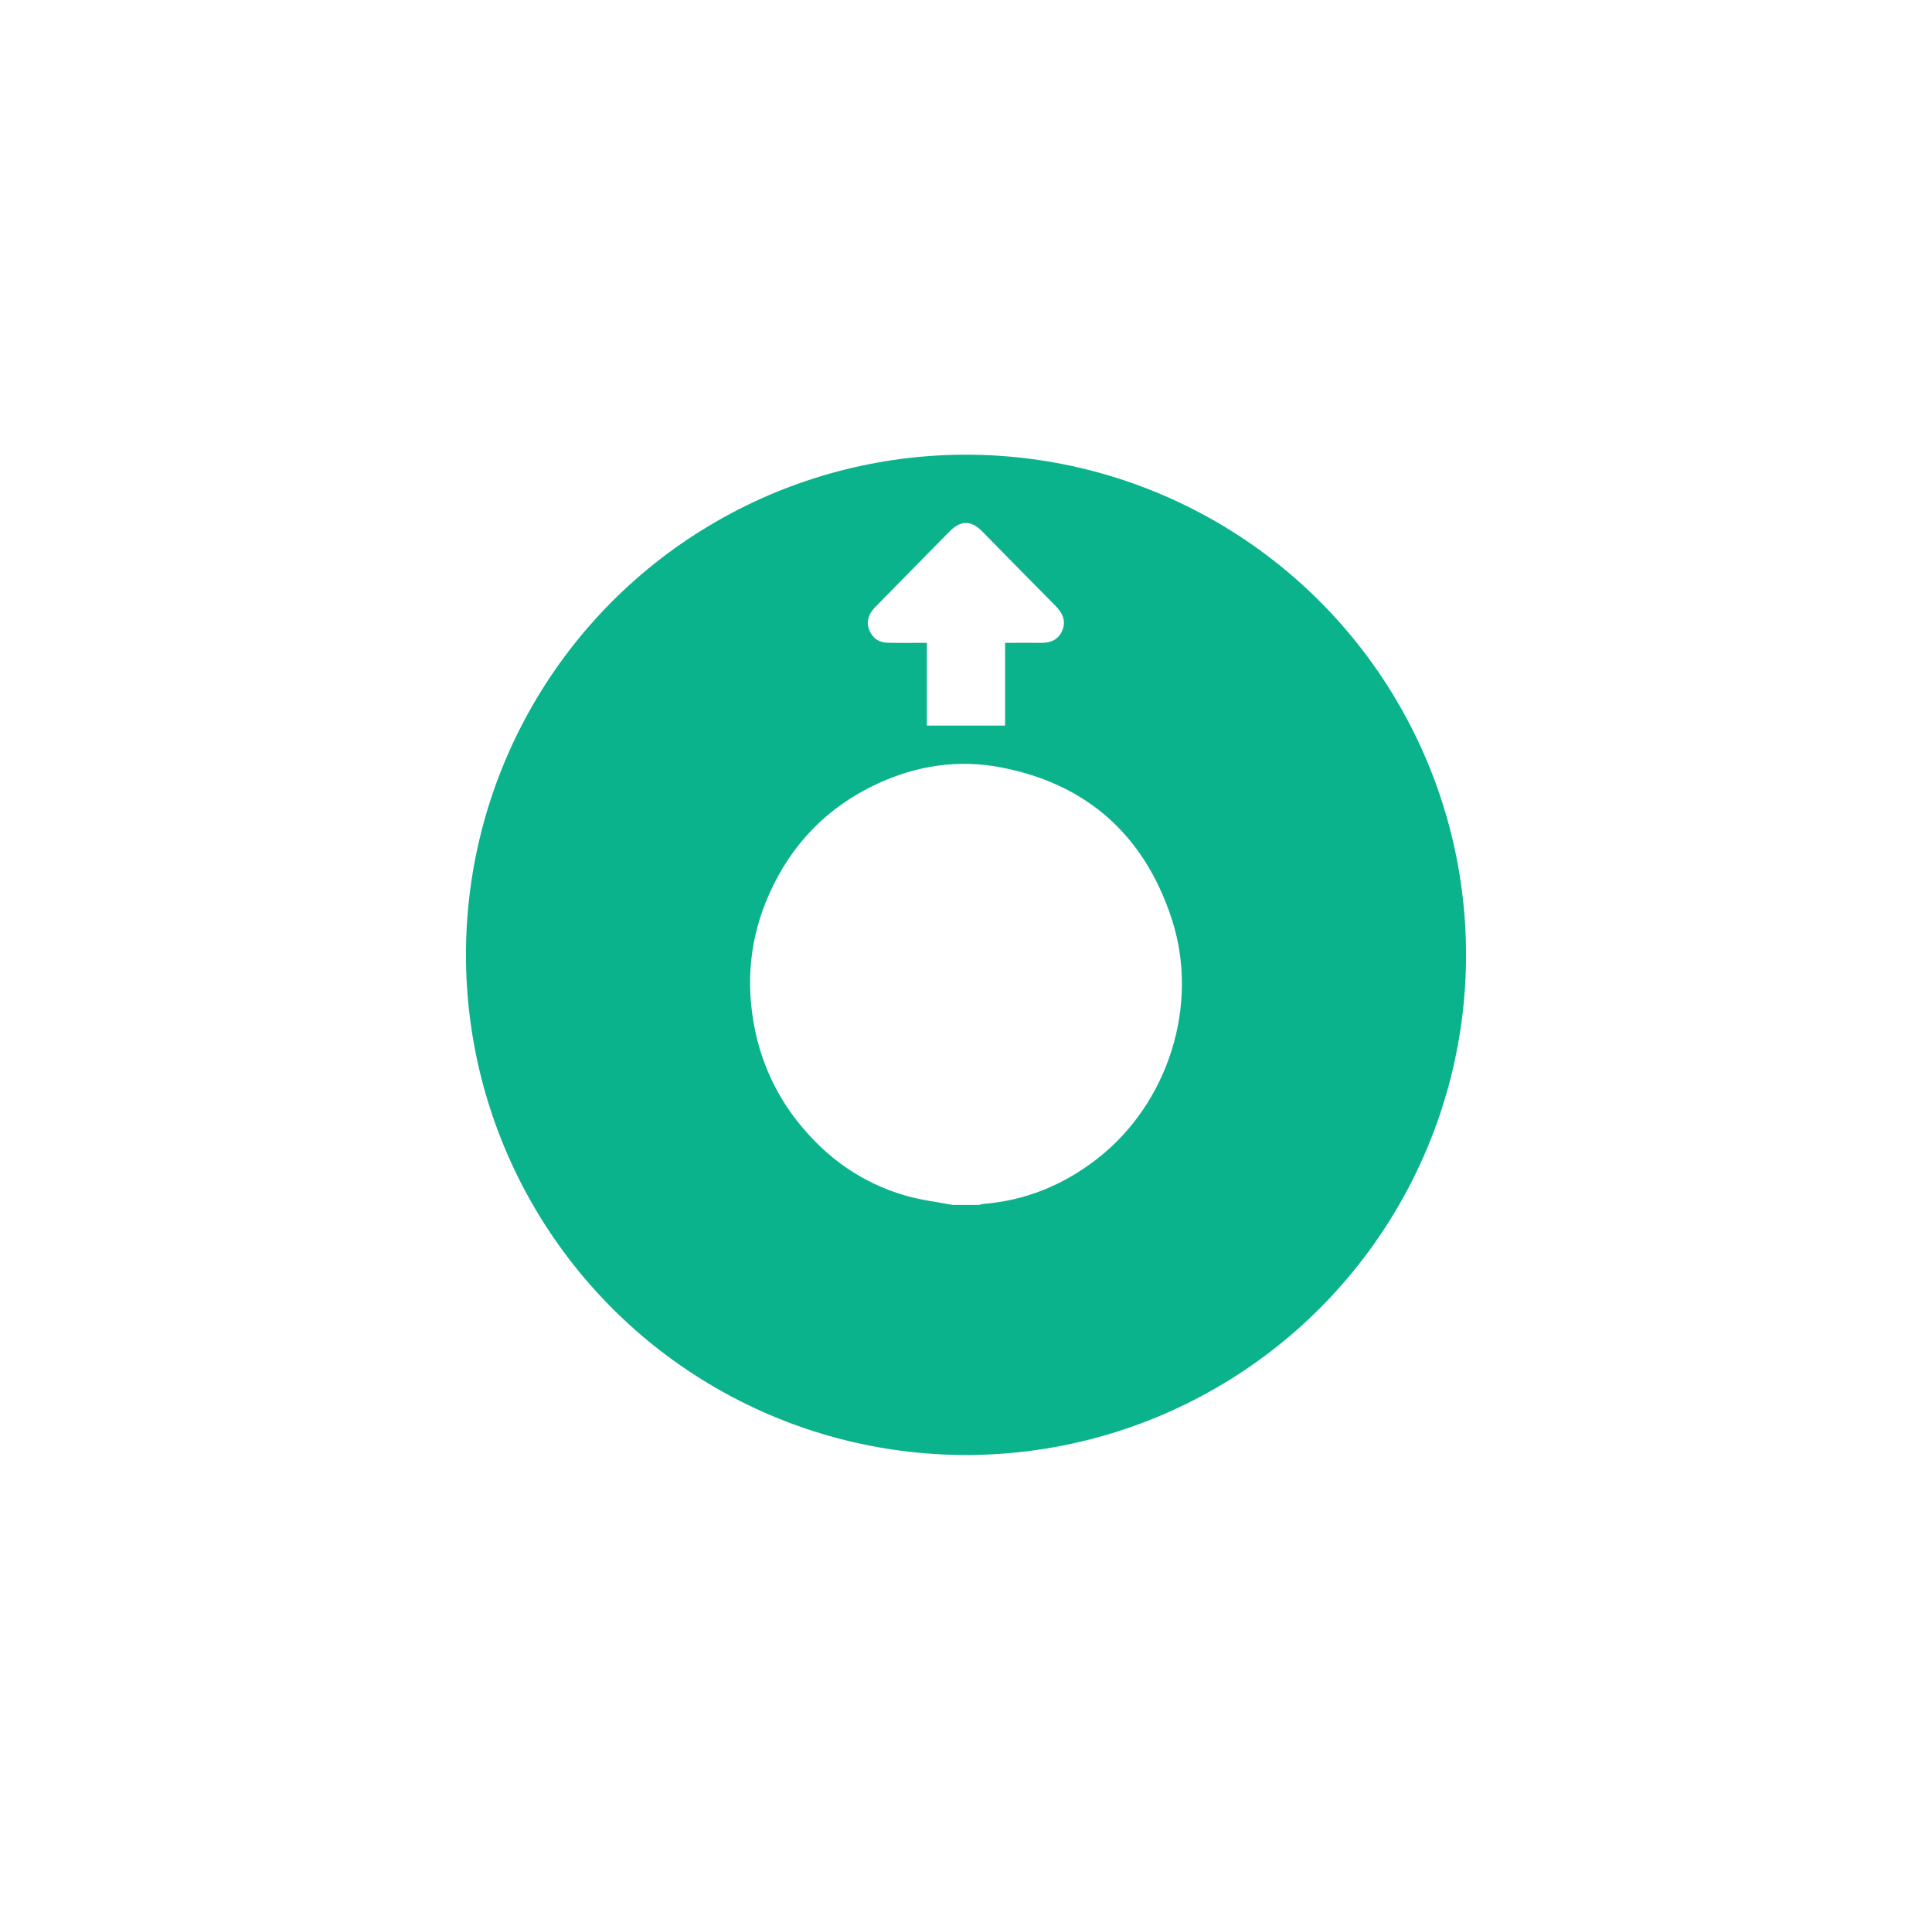 <svg width="85" height="84" viewBox="0 0 85 84" fill="none" xmlns="http://www.w3.org/2000/svg">
<g filter="url(#filter0_d_82_752)">
<circle cx="42.5" cy="38" r="22" fill="#0AB38C"/>
</g>
<g clip-path="url(#clip0_82_752)">
<path d="M51.547 40.407C50.336 36.719 47.802 34.478 44.039 33.755C42.173 33.396 40.352 33.665 38.622 34.464C36.419 35.48 34.812 37.122 33.823 39.366C32.981 41.276 32.795 43.269 33.22 45.316C33.523 46.793 34.168 48.175 35.101 49.347C36.356 50.932 37.937 52.048 39.869 52.599C40.537 52.79 41.235 52.871 41.919 53.002H43.073C43.126 52.983 43.181 52.969 43.236 52.959C45.102 52.811 46.766 52.137 48.253 50.985C51.389 48.561 52.795 44.206 51.547 40.407Z" fill="white"/>
<path d="M39.046 28.272C39.525 28.284 40.004 28.276 40.483 28.277H40.778V31.917H44.22V28.277C44.77 28.277 45.277 28.27 45.784 28.277C46.215 28.285 46.565 28.148 46.739 27.724C46.913 27.3 46.739 26.955 46.437 26.649C45.362 25.563 44.291 24.475 43.222 23.384C42.72 22.873 42.267 22.876 41.759 23.393C40.694 24.475 39.63 25.558 38.566 26.643C38.512 26.698 38.458 26.754 38.409 26.814C38.178 27.091 38.112 27.406 38.254 27.74C38.401 28.08 38.678 28.264 39.046 28.272Z" fill="white"/>
</g>
<defs>
<filter id="filter0_d_82_752" x="0.5" y="0" width="84" height="84" filterUnits="userSpaceOnUse" color-interpolation-filters="sRGB">
<feFlood flood-opacity="0" result="BackgroundImageFix"/>
<feColorMatrix in="SourceAlpha" type="matrix" values="0 0 0 0 0 0 0 0 0 0 0 0 0 0 0 0 0 0 127 0" result="hardAlpha"/>
<feOffset dy="4"/>
<feGaussianBlur stdDeviation="10"/>
<feComposite in2="hardAlpha" operator="out"/>
<feColorMatrix type="matrix" values="0 0 0 0 0.039 0 0 0 0 0.702 0 0 0 0 0.549 0 0 0 0.5 0"/>
<feBlend mode="normal" in2="BackgroundImageFix" result="effect1_dropShadow_82_752"/>
<feBlend mode="normal" in="SourceGraphic" in2="effect1_dropShadow_82_752" result="shape"/>
</filter>
<clipPath id="clip0_82_752">
<rect width="19" height="30" fill="white" transform="translate(33 23)"/>
</clipPath>
</defs>
</svg>
